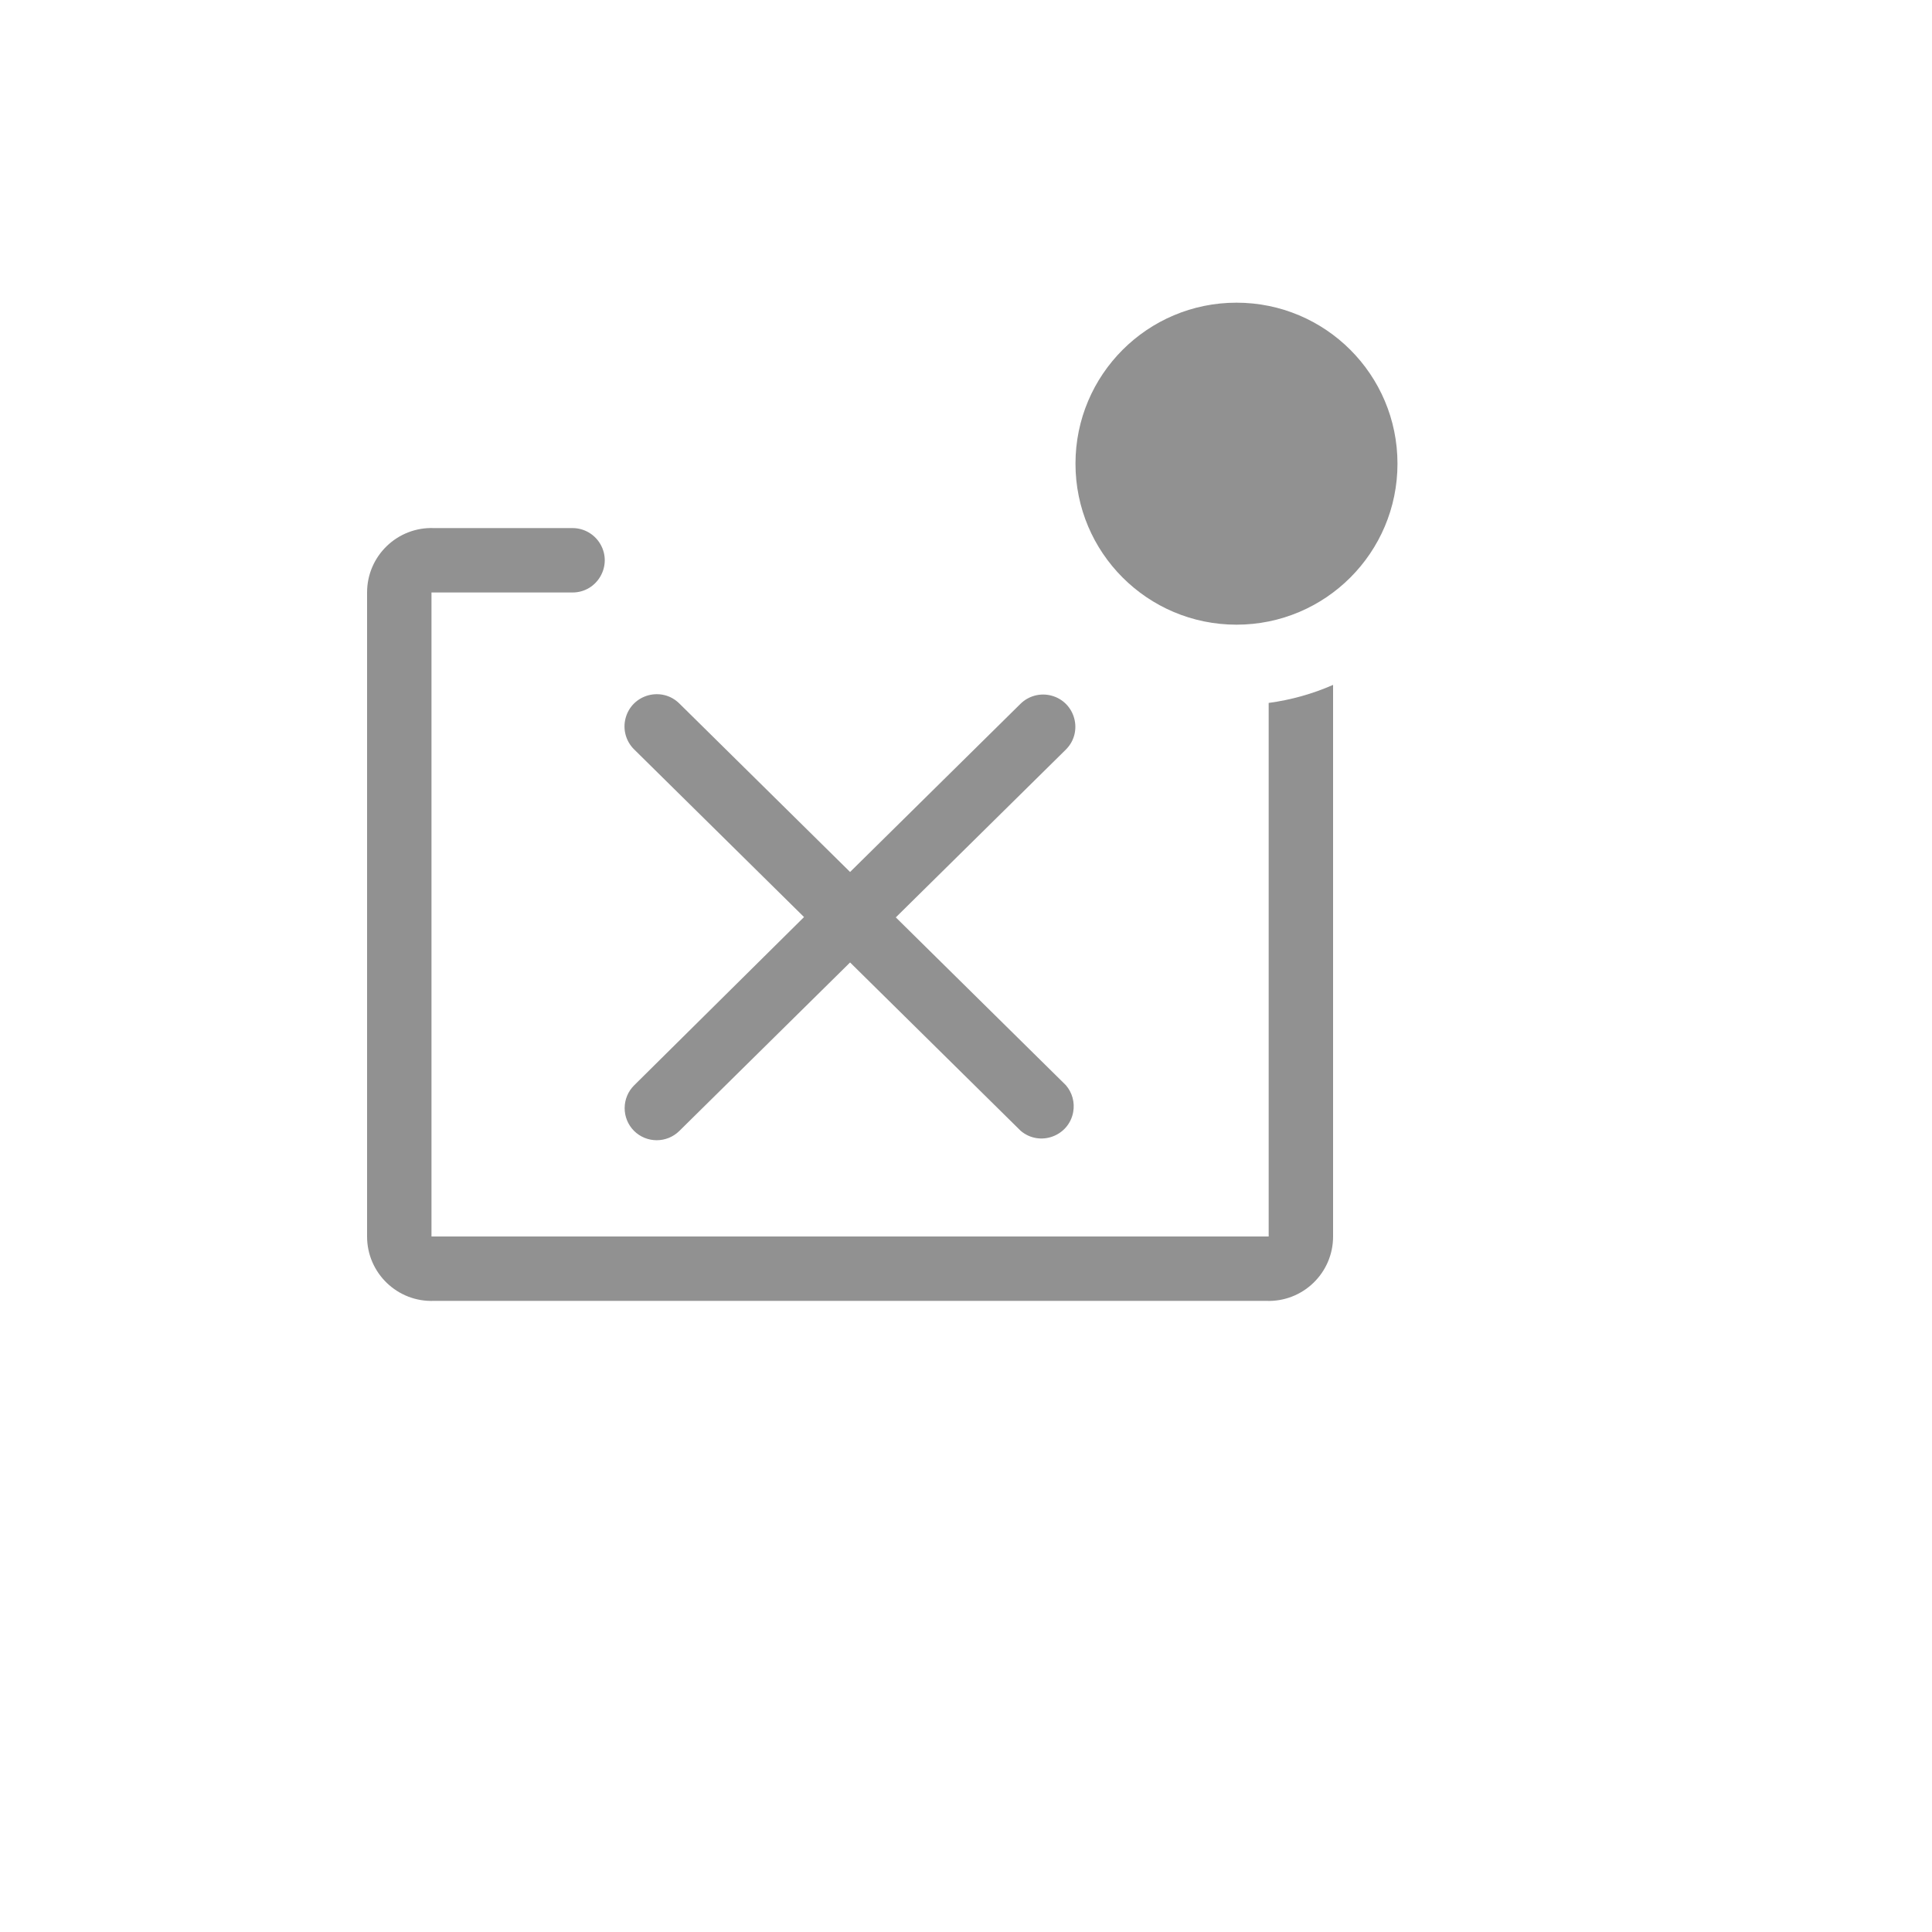 <svg xmlns="http://www.w3.org/2000/svg" version="1.1" xmlns:xlink="http://www.w3.org/1999/xlink" width="100%" height="100%" id="svgWorkerArea" viewBox="-25 -25 625 625" xmlns:idraw="https://idraw.muisca.co" style="background: white;"><defs id="defsdoc"><pattern id="patternBool" x="0" y="0" width="10" height="10" patternUnits="userSpaceOnUse" patternTransform="rotate(35)"><circle cx="5" cy="5" r="4" style="stroke: none;fill: #ff000070;"></circle></pattern></defs><g id="fileImp-702919598" class="cosito"><path id="pathImp-135958726" fill="#91919144" class="grouped" d="M180.104 340.833C184.167 344.872 190.729 344.872 194.792 340.833 194.792 340.833 250 286.354 250 286.354 250 286.354 305.208 340.833 305.208 340.833 311.334 346.008 320.765 342.61 322.182 334.718 322.741 331.614 321.861 328.423 319.792 326.042 319.792 326.042 264.792 271.771 264.792 271.771 264.792 271.771 319.792 217.5 319.792 217.5 325.485 211.847 322.924 202.15 315.181 200.046 311.587 199.07 307.747 200.084 305.104 202.708 305.104 202.708 250 257.083 250 257.083 250 257.083 194.792 202.604 194.792 202.604 189.098 196.951 179.42 199.581 177.371 207.338 176.42 210.939 177.462 214.772 180.104 217.396 180.104 217.396 235.104 271.667 235.104 271.667 235.104 271.667 180.208 326.042 180.208 326.042 176.071 330.087 176.024 336.73 180.104 340.833 180.104 340.833 180.104 340.833 180.104 340.833"></path><path id="pathImp-798659092" fill="#91919144" class="grouped" d="M385.417 202.396C385.417 202.396 385.417 375 385.417 375 385.417 375 114.583 375 114.583 375 114.583 375 114.583 166.667 114.583 166.667 114.583 166.667 160.208 166.667 160.208 166.667 168.227 166.667 173.238 157.987 169.229 151.042 167.369 147.819 163.93 145.833 160.208 145.833 160.208 145.833 115.417 145.833 115.417 145.833 103.587 145.359 93.741 154.827 93.75 166.667 93.75 166.667 93.75 375 93.75 375 93.741 386.84 103.587 396.307 115.417 395.833 115.417 395.833 384.583 395.833 384.583 395.833 396.413 396.307 406.259 386.84 406.25 375 406.25 375 406.25 196.562 406.25 196.562 399.613 199.47 392.599 201.433 385.417 202.396 385.417 202.396 385.417 202.396 385.417 202.396"></path><path id="circleImp-195563061" fill="#91919144" class="grouped" d="M322.917 125C322.917 96.225 346.225 72.917 375 72.917 403.775 72.917 427.083 96.225 427.083 125 427.083 153.775 403.775 177.083 375 177.083 346.225 177.083 322.917 153.775 322.917 125 322.917 125 322.917 125 322.917 125"></path><path id="rectImp-474179926" fill="#91919144" fill-opacity="0" class="grouped" d="M62.5 62.5C62.5 62.5 437.5 62.5 437.5 62.5 437.5 62.5 437.5 437.5 437.5 437.5 437.5 437.5 62.5 437.5 62.5 437.5 62.5 437.5 62.5 62.5 62.5 62.5 62.5 62.5 62.5 62.5 62.5 62.5"></path></g></svg>